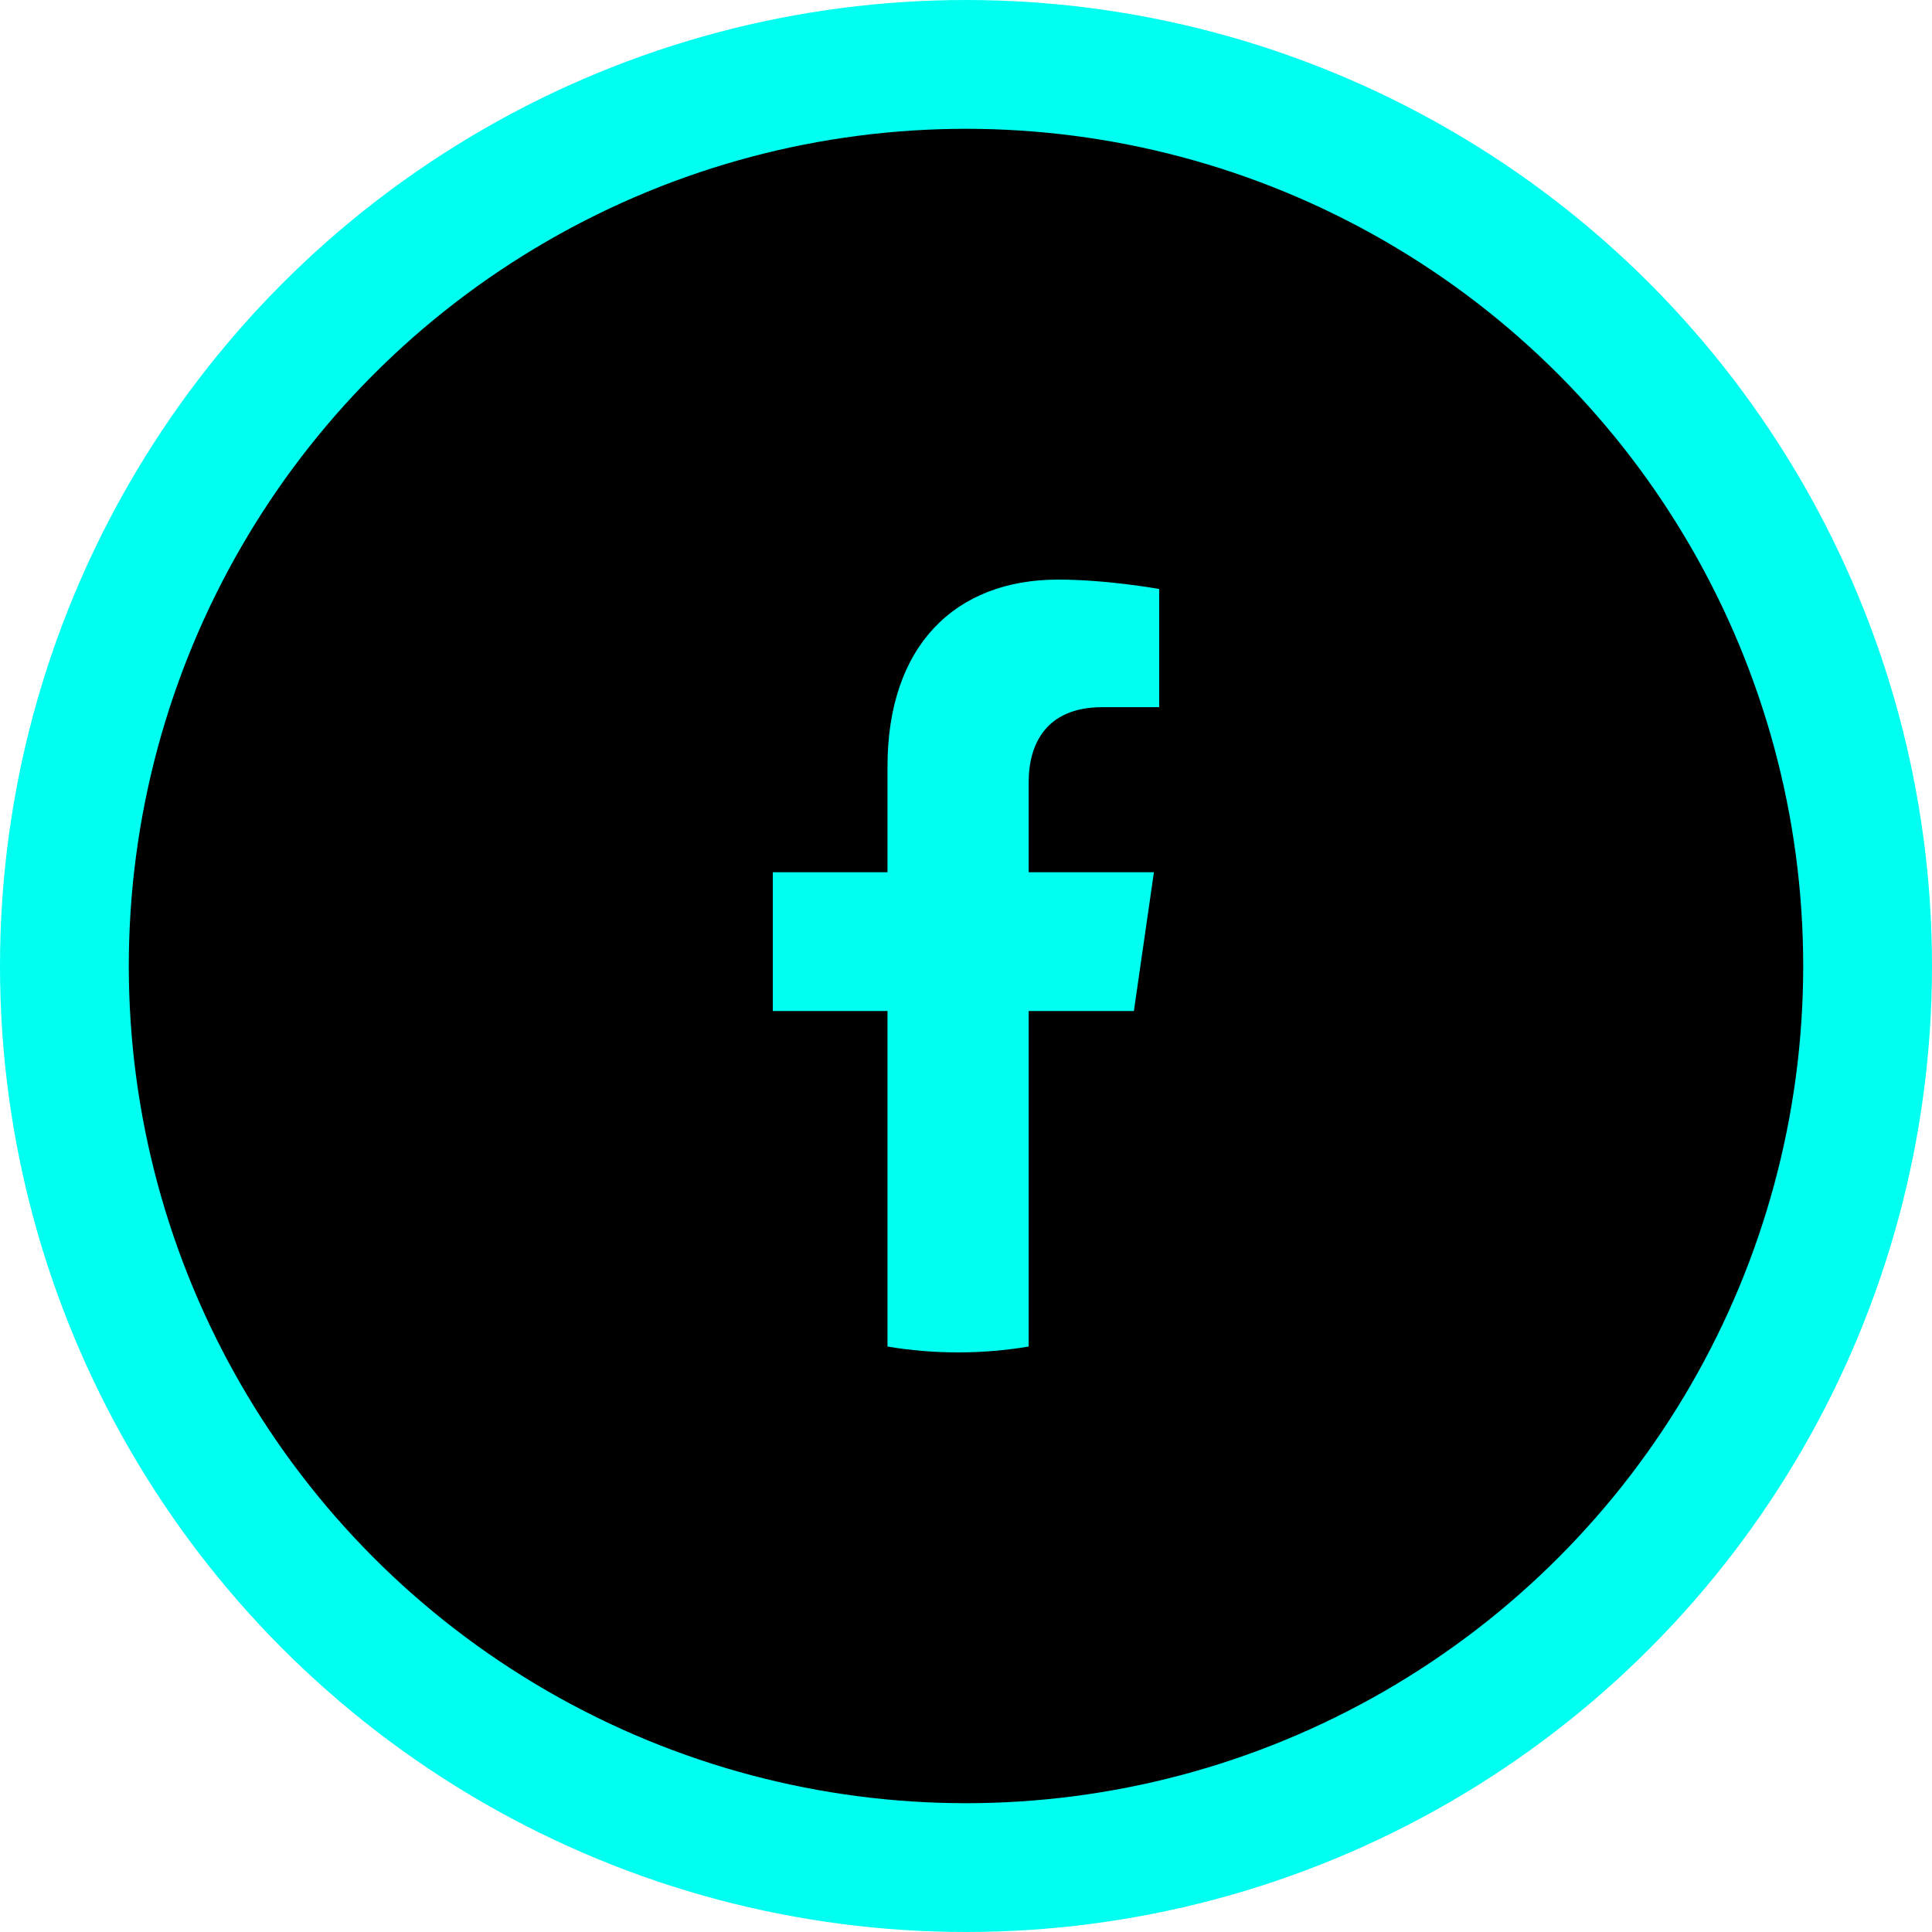 <svg width="30" height="30" viewBox="0 0 30 30" fill="none" xmlns="http://www.w3.org/2000/svg">
<circle cx="15" cy="15" r="14" fill="black" stroke="#00FFF0" stroke-width="2"/>
<path d="M17.607 15.699L17.918 13.544H15.973V12.145C15.973 11.555 16.244 10.981 17.116 10.981H18V9.146C18 9.146 17.197 9 16.43 9C14.828 9 13.781 10.032 13.781 11.901V13.544H12V15.699H13.781V20.909C14.138 20.969 14.504 21 14.877 21C15.25 21 15.616 20.969 15.973 20.909V15.699H17.607Z" fill="#00FFF0"/>
</svg>
